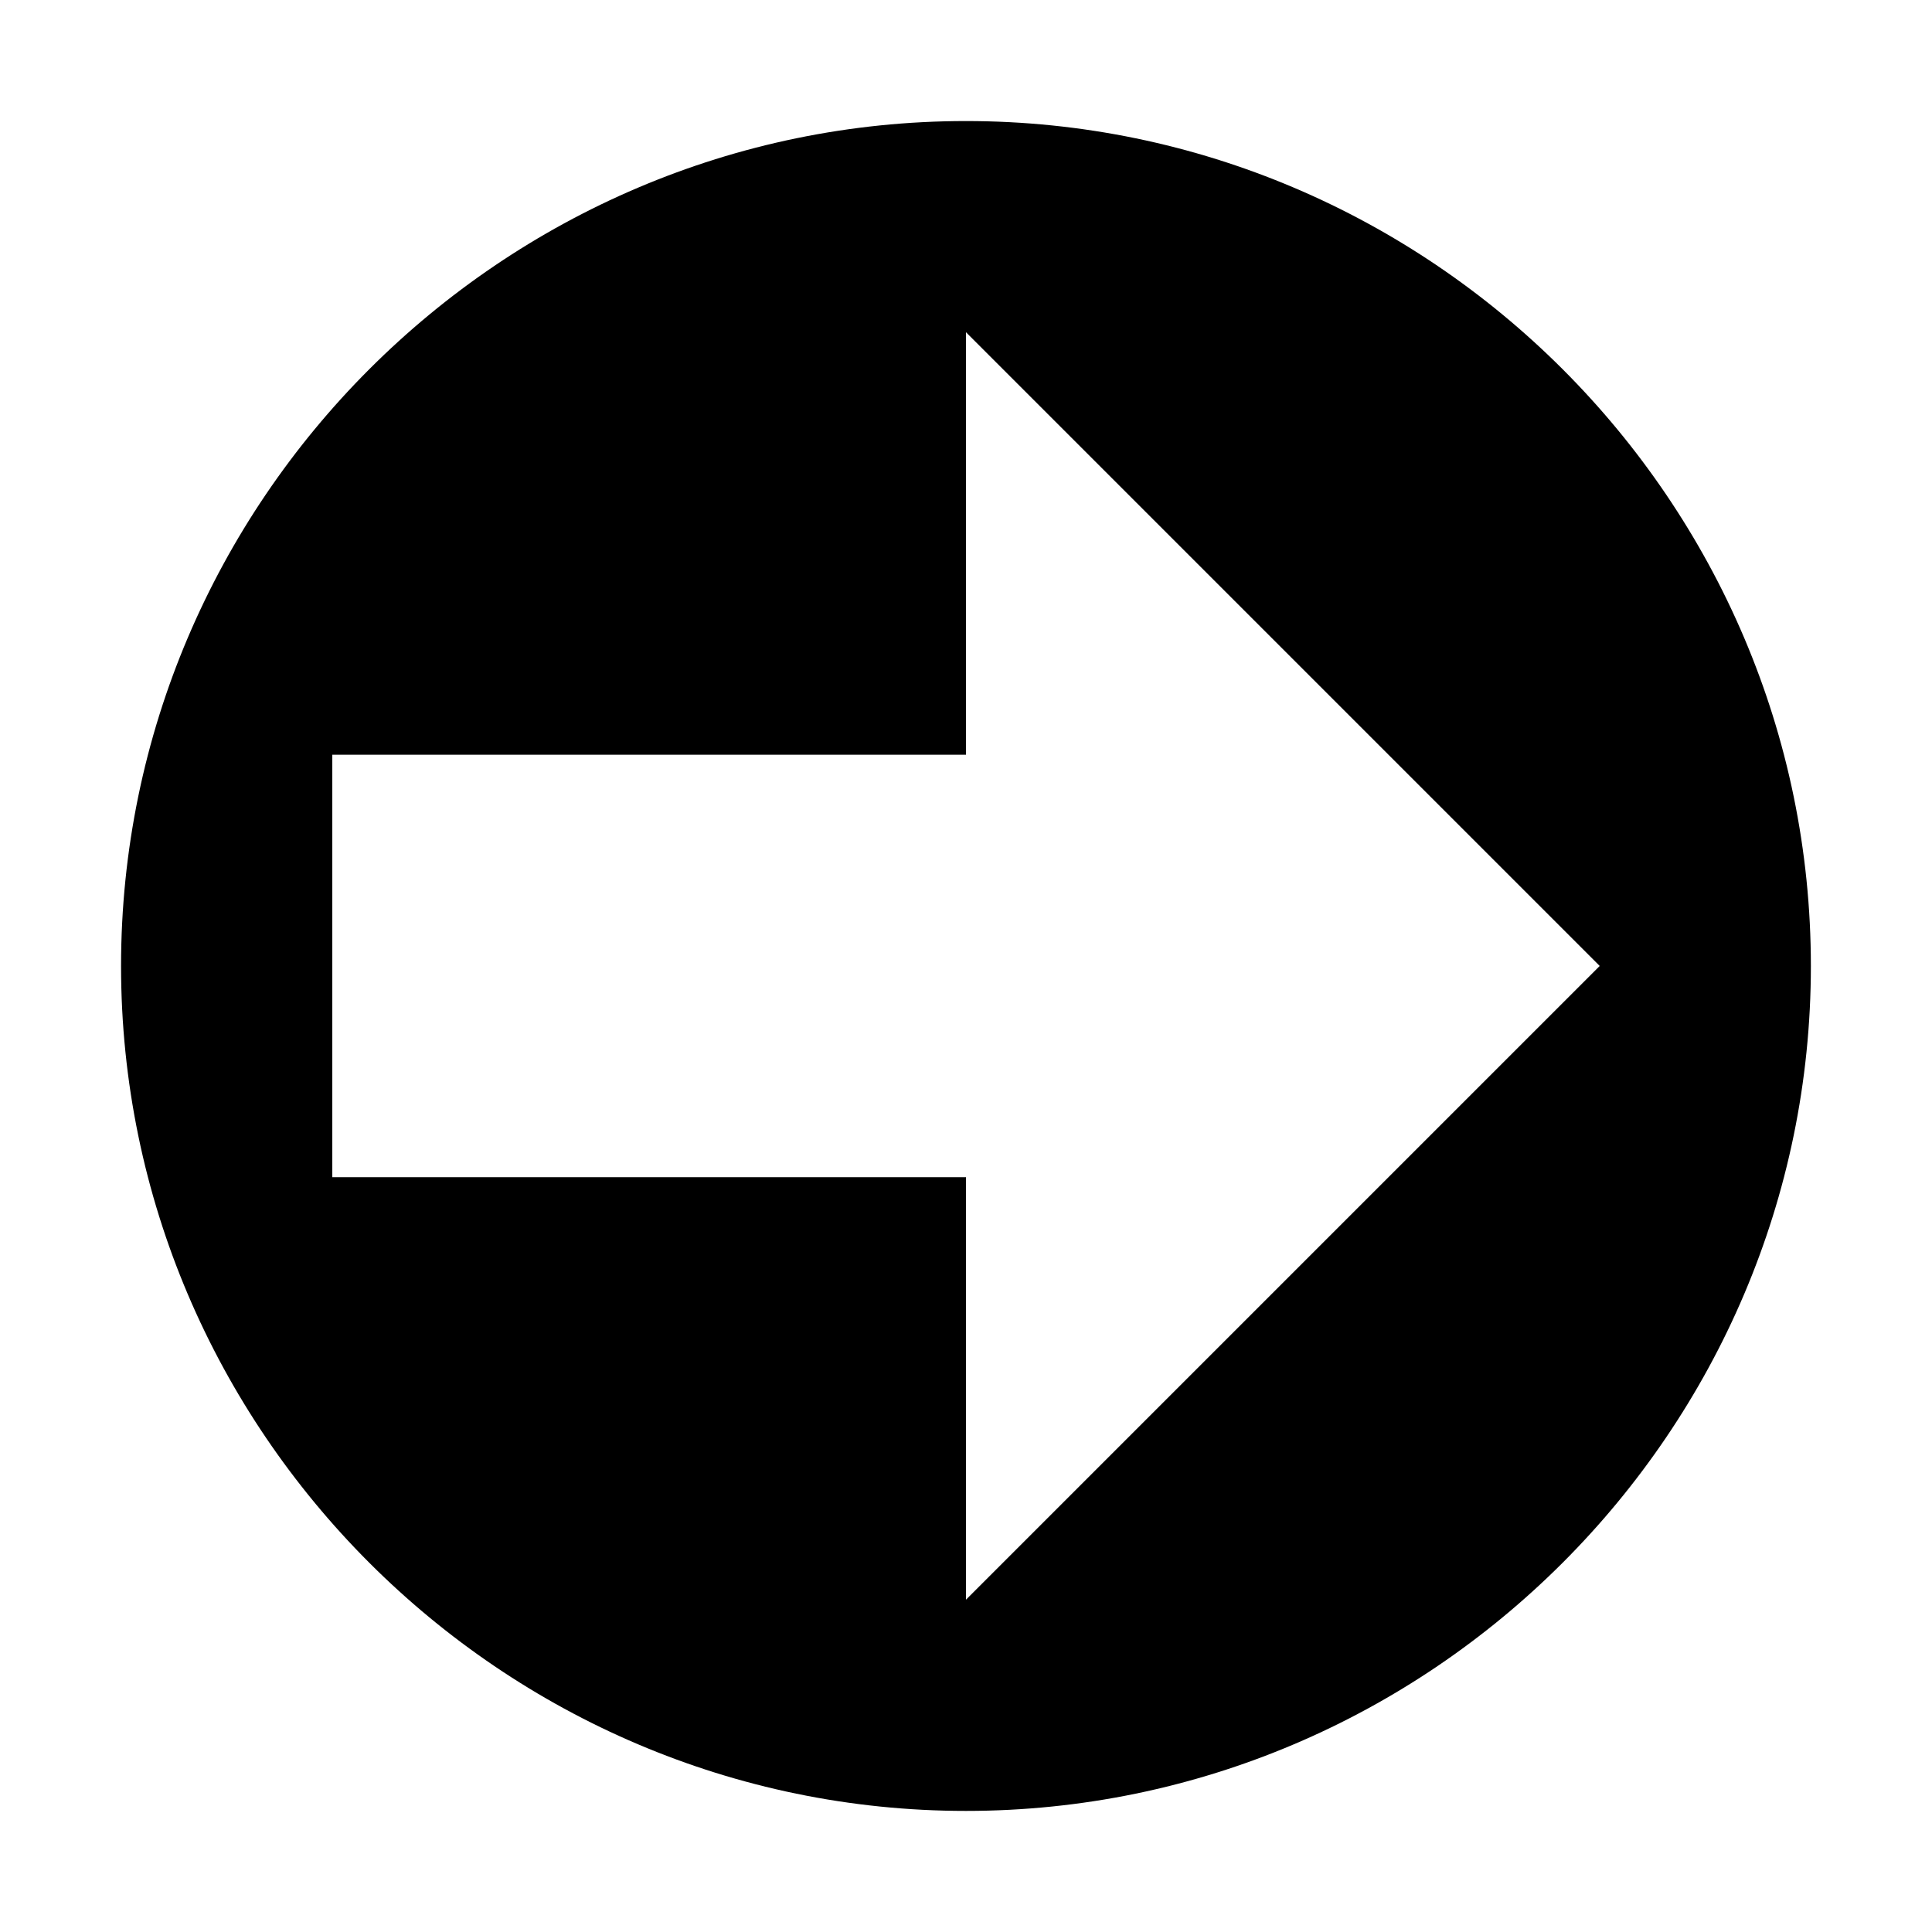 <?xml version="1.0" encoding="UTF-8"?>
<!-- Uploaded to: SVG Repo, www.svgrepo.com, Generator: SVG Repo Mixer Tools -->
<svg fill="#000000" width="800px" height="800px" version="1.1" viewBox="144 144 512 512" xmlns="http://www.w3.org/2000/svg">
 <path d="m400 176.08c-123.16 0-223.92 100.76-223.92 223.92 0 123.15 100.76 223.91 223.91 223.91s223.91-100.76 223.91-223.91c0.004-123.16-100.76-223.92-223.91-223.92zm0 391.85v-111.96h-167.94v-111.96h167.94v-111.96l167.94 167.94z"/>
</svg>